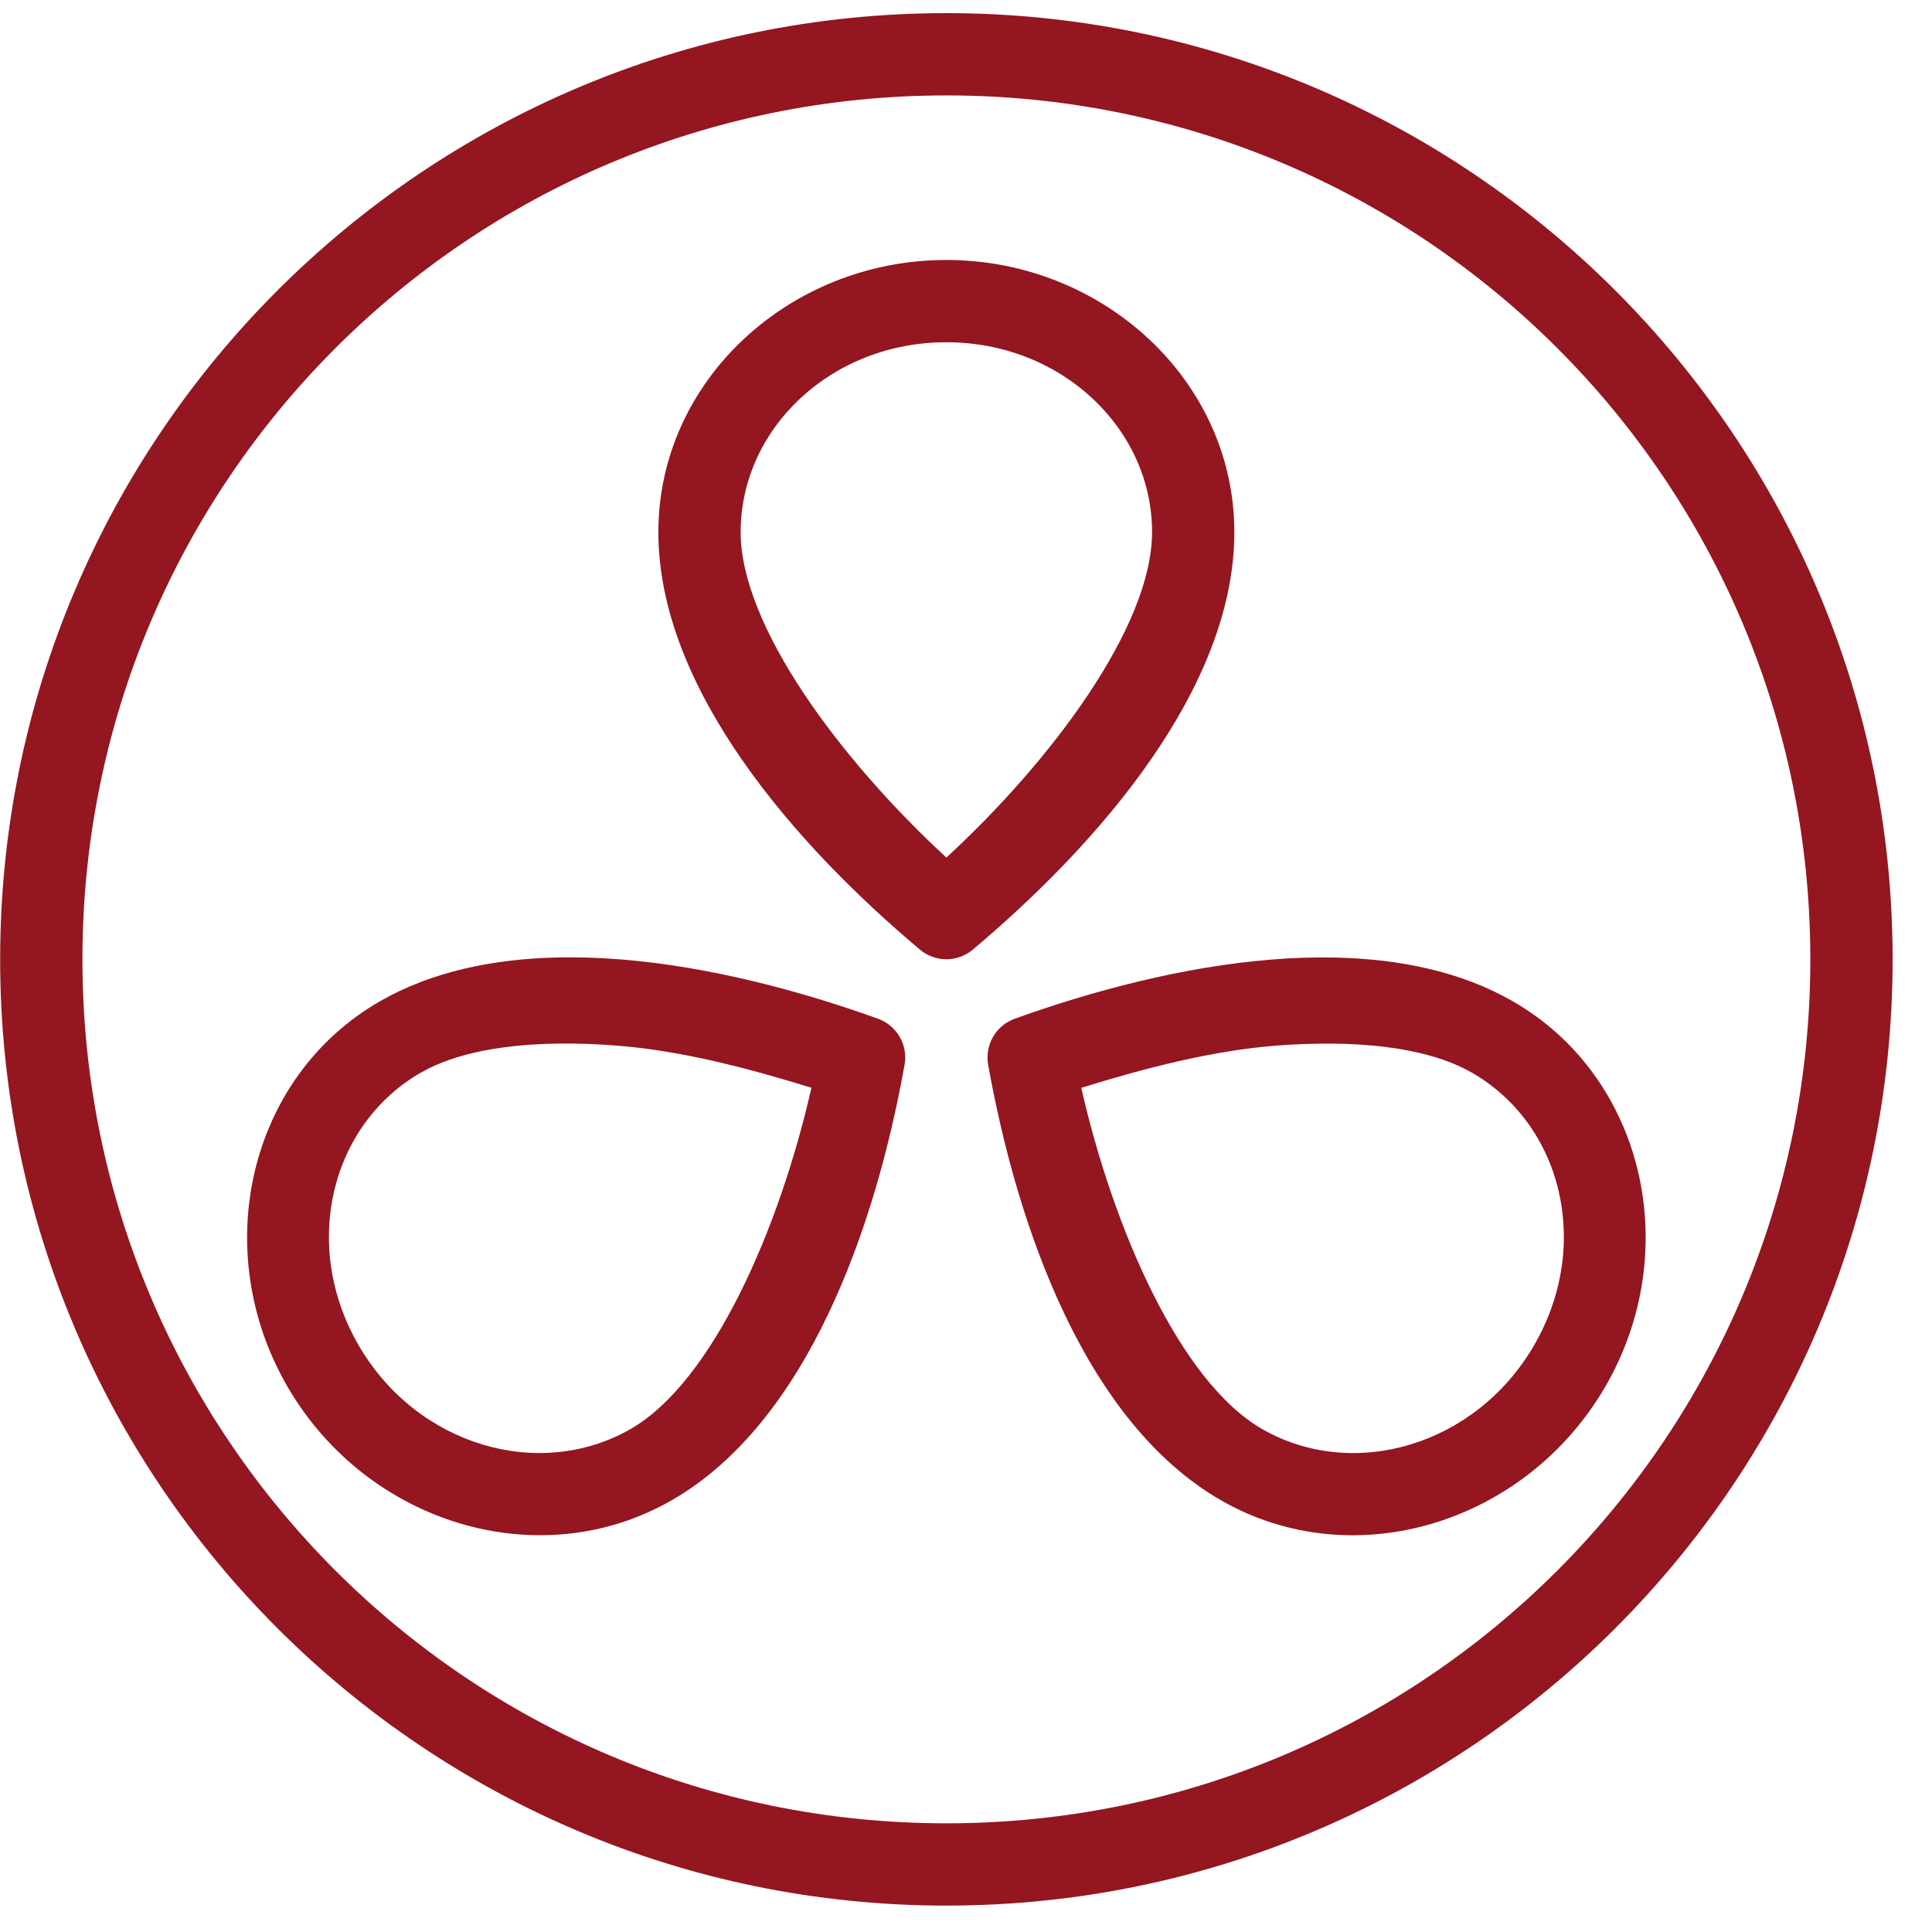 <svg width="39" height="39" viewBox="0 0 39 39" fill="none" xmlns="http://www.w3.org/2000/svg">
<path d="M19.104 0.265C8.564 0.265 0.003 8.826 0.003 19.366C0.003 29.905 8.564 38.467 19.104 38.467C29.643 38.467 38.205 29.905 38.205 19.366C38.205 8.826 29.643 0.265 19.104 0.265ZM19.104 1.926C28.745 1.926 36.544 9.724 36.544 19.366C36.544 29.007 28.745 36.806 19.104 36.806C9.462 36.806 1.664 29.007 1.664 19.366C1.664 9.724 9.462 1.926 19.104 1.926ZM19.104 5.248C15.934 5.248 13.29 7.689 13.29 10.742C13.29 13.892 16.031 17.036 18.57 19.169C18.72 19.295 18.908 19.364 19.104 19.364C19.299 19.364 19.488 19.295 19.637 19.169C22.175 17.037 24.917 13.892 24.917 10.742C24.917 7.69 22.272 5.249 19.104 5.248ZM19.104 6.909C21.429 6.909 23.256 8.653 23.256 10.742C23.256 12.641 21.233 15.349 19.104 17.311C16.974 15.348 14.951 12.641 14.951 10.742C14.951 8.652 16.777 6.909 19.104 6.909ZM11.238 19.328C9.941 19.359 8.713 19.616 7.68 20.206C5.011 21.733 4.207 25.254 5.81 28.003C7.413 30.752 10.878 31.817 13.546 30.292V30.293C16.301 28.72 17.675 24.764 18.26 21.492C18.295 21.299 18.26 21.1 18.161 20.93C18.063 20.76 17.908 20.631 17.723 20.564C16.148 19.998 14.327 19.514 12.554 19.369C12.111 19.333 11.671 19.318 11.238 19.328ZM26.97 19.33C26.538 19.32 26.098 19.334 25.655 19.371C23.882 19.515 22.06 19.998 20.484 20.564C20.299 20.631 20.144 20.76 20.046 20.93C19.948 21.1 19.913 21.299 19.947 21.492C20.532 24.763 21.905 28.719 24.661 30.293C27.329 31.818 30.794 30.752 32.398 28.003C34.001 25.254 33.197 21.732 30.527 20.206C29.495 19.616 28.267 19.36 26.97 19.33ZM11.279 21.066C11.649 21.061 12.034 21.075 12.427 21.105C13.741 21.204 15.106 21.564 16.38 21.958C15.738 24.786 14.393 27.896 12.723 28.85C10.885 29.9 8.422 29.184 7.245 27.166C6.069 25.148 6.668 22.698 8.505 21.646V21.648C9.188 21.257 10.168 21.08 11.279 21.066ZM26.928 21.067C28.04 21.081 29.02 21.258 29.703 21.648C31.542 22.698 32.139 25.148 30.962 27.166C29.785 29.184 27.322 29.901 25.485 28.851C23.814 27.896 22.469 24.787 21.827 21.959C23.101 21.565 24.466 21.206 25.78 21.106C26.173 21.076 26.558 21.063 26.928 21.067Z" fill="#931621"/>
</svg>
